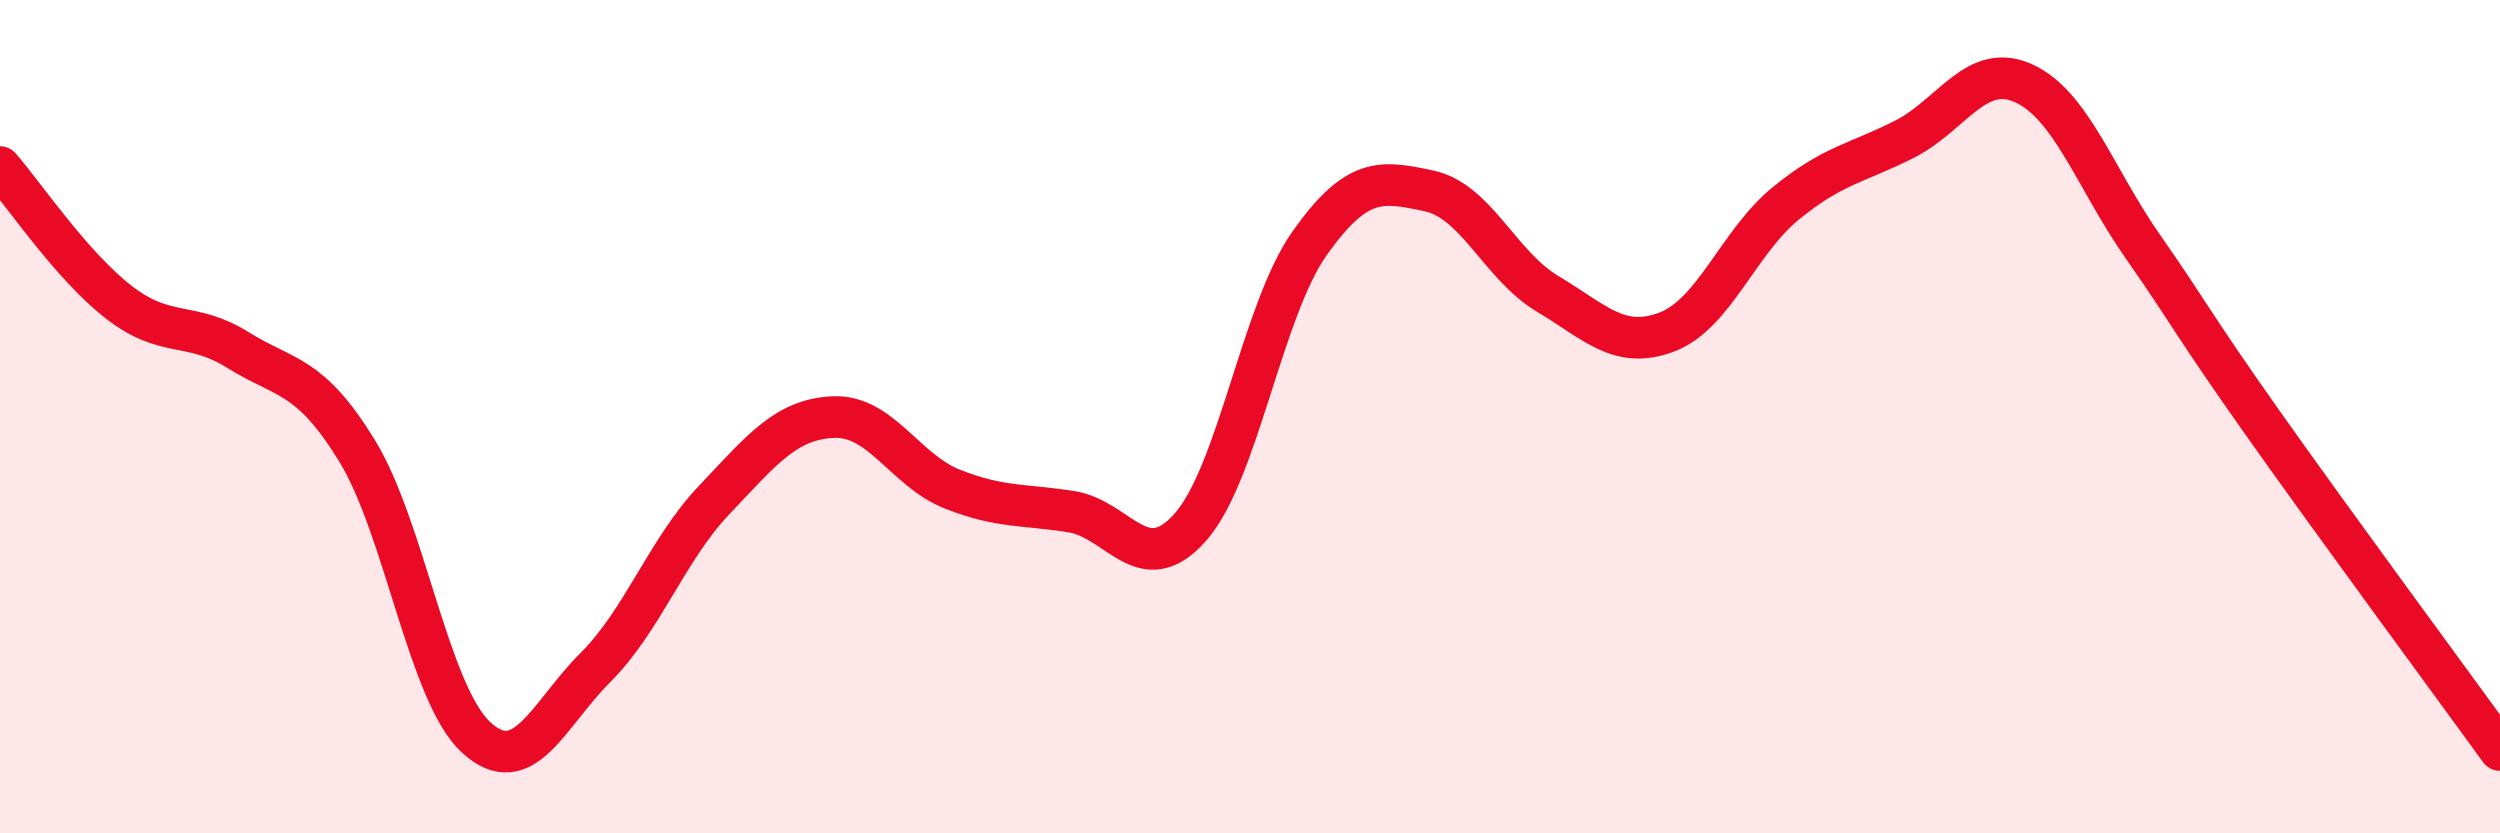 
    <svg width="60" height="20" viewBox="0 0 60 20" xmlns="http://www.w3.org/2000/svg">
      <path
        d="M 0,4.01 C 0.57,4.66 1.72,6.38 2.86,7.26 C 4,8.14 4.57,7.69 5.71,8.4 C 6.85,9.11 7.43,8.96 8.57,10.82 C 9.71,12.68 10.29,16.66 11.43,17.7 C 12.57,18.74 13.15,17.16 14.29,16.02 C 15.43,14.88 16,13.2 17.14,12 C 18.28,10.8 18.86,10.06 20,10.01 C 21.14,9.96 21.72,11.29 22.86,11.74 C 24,12.19 24.57,12.1 25.71,12.28 C 26.85,12.46 27.43,13.94 28.57,12.65 C 29.71,11.36 30.29,7.45 31.43,5.84 C 32.57,4.23 33.15,4.34 34.29,4.58 C 35.43,4.82 36,6.37 37.14,7.05 C 38.28,7.73 38.86,8.4 40,7.97 C 41.14,7.54 41.72,5.81 42.86,4.88 C 44,3.95 44.57,3.92 45.71,3.34 C 46.85,2.76 47.43,1.48 48.57,2 C 49.71,2.52 50.29,4.29 51.43,5.92 C 52.57,7.55 52.58,7.71 54.29,10.13 C 56,12.55 58.86,16.43 60,18L60 20L0 20Z"
        fill="#EB0A25"
        opacity="0.1"
        stroke-linecap="round"
        stroke-linejoin="round"
      />
      <path
        d="M 0,4.01 C 0.57,4.66 1.72,6.38 2.86,7.26 C 4,8.14 4.57,7.69 5.71,8.4 C 6.85,9.11 7.43,8.96 8.57,10.82 C 9.71,12.68 10.29,16.66 11.43,17.7 C 12.57,18.74 13.15,17.16 14.29,16.02 C 15.43,14.88 16,13.2 17.14,12 C 18.28,10.8 18.86,10.06 20,10.01 C 21.14,9.96 21.72,11.29 22.86,11.74 C 24,12.19 24.57,12.1 25.71,12.28 C 26.85,12.46 27.43,13.94 28.57,12.65 C 29.71,11.36 30.29,7.45 31.43,5.84 C 32.57,4.23 33.15,4.34 34.29,4.58 C 35.43,4.82 36,6.37 37.14,7.05 C 38.28,7.73 38.86,8.4 40,7.97 C 41.14,7.54 41.72,5.81 42.86,4.88 C 44,3.95 44.57,3.92 45.71,3.34 C 46.85,2.76 47.43,1.48 48.57,2 C 49.71,2.52 50.29,4.29 51.43,5.92 C 52.57,7.55 52.58,7.71 54.29,10.13 C 56,12.55 58.86,16.43 60,18"
        stroke="#EB0A25"
        stroke-width="1"
        fill="none"
        stroke-linecap="round"
        stroke-linejoin="round"
      />
    </svg>
  